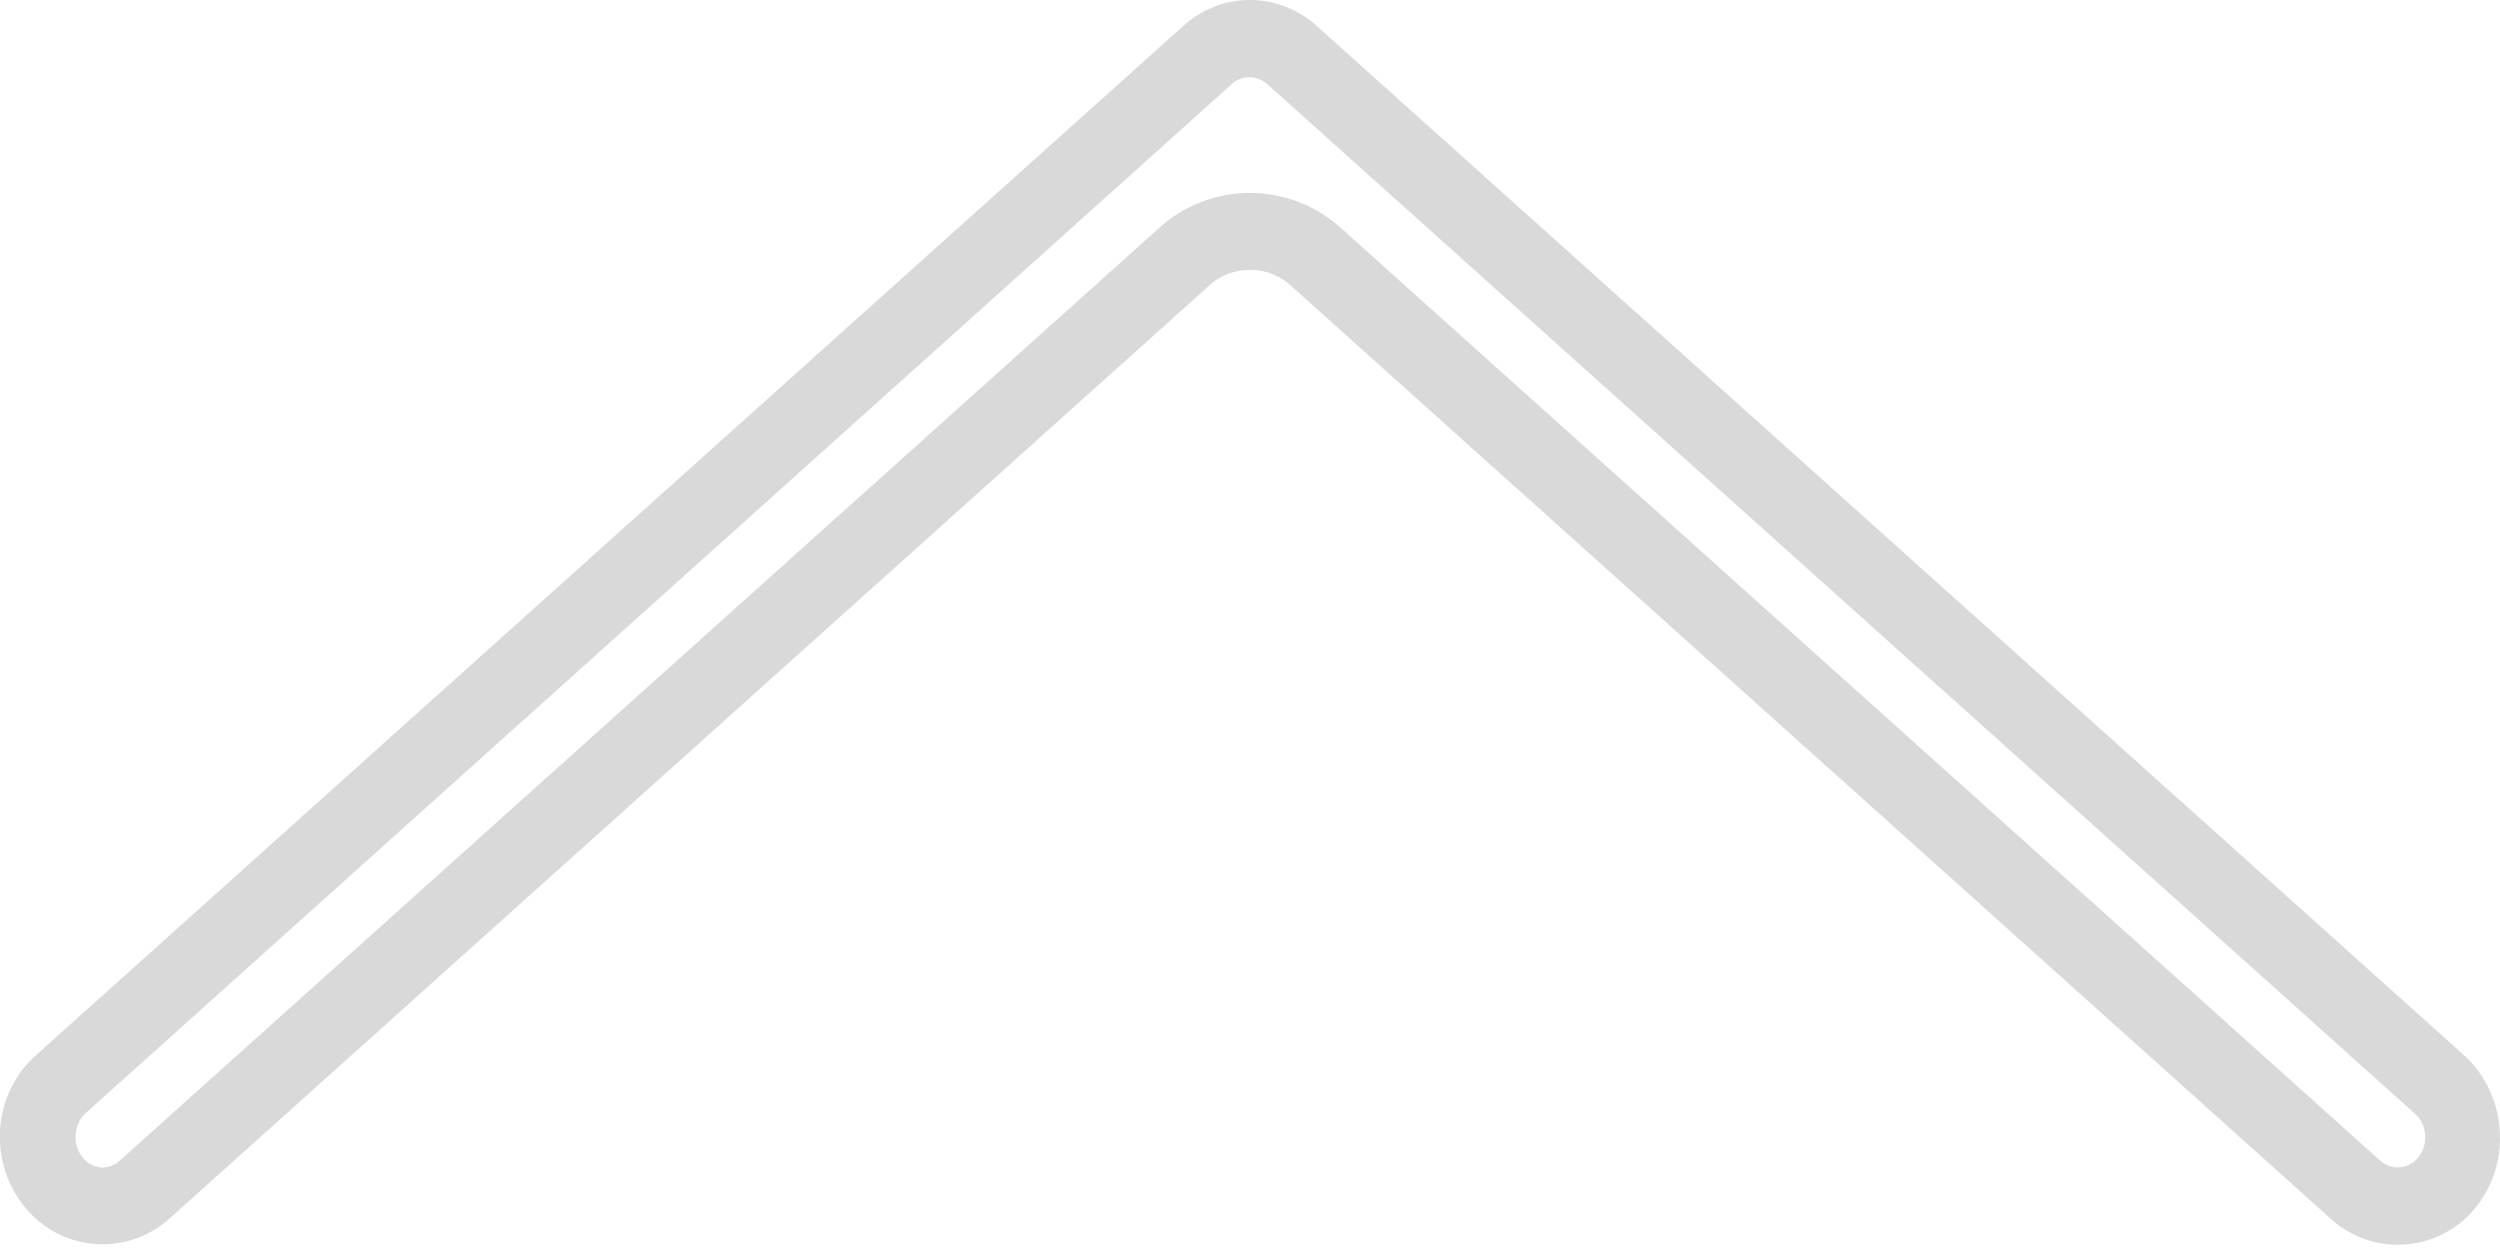 <svg width="288" height="144" fill="none" xmlns="http://www.w3.org/2000/svg"><path opacity=".2" d="M144 8.9c.5 0 1.3.2 2 .8l132.2 118.6a3.7 3.7 0 0 1 .4 5 3 3 0 0 1-4.4.4L154.4 26.2a15.6 15.6 0 0 0-20.8 0L13.8 133.7a3 3 0 0 1-2 .8 3 3 0 0 1-2.3-1.2c-1.2-1.5-1-3.7.3-5L142 9.6a3 3 0 0 1 2-.7Zm0-8.9c-2.7 0-5.5 1-7.7 3L4.1 121.6c-5 4.5-5.5 12.3-1.2 17.5a11.5 11.5 0 0 0 16.6 1.3L139.3 32.9a7 7 0 0 1 9.4 0l119.8 107.5a11.5 11.5 0 0 0 16.7-1.3c4.2-5.2 3.6-13-1.3-17.5L151.7 3c-2.2-2-5-3-7.7-3Z" fill="#424242"/></svg>